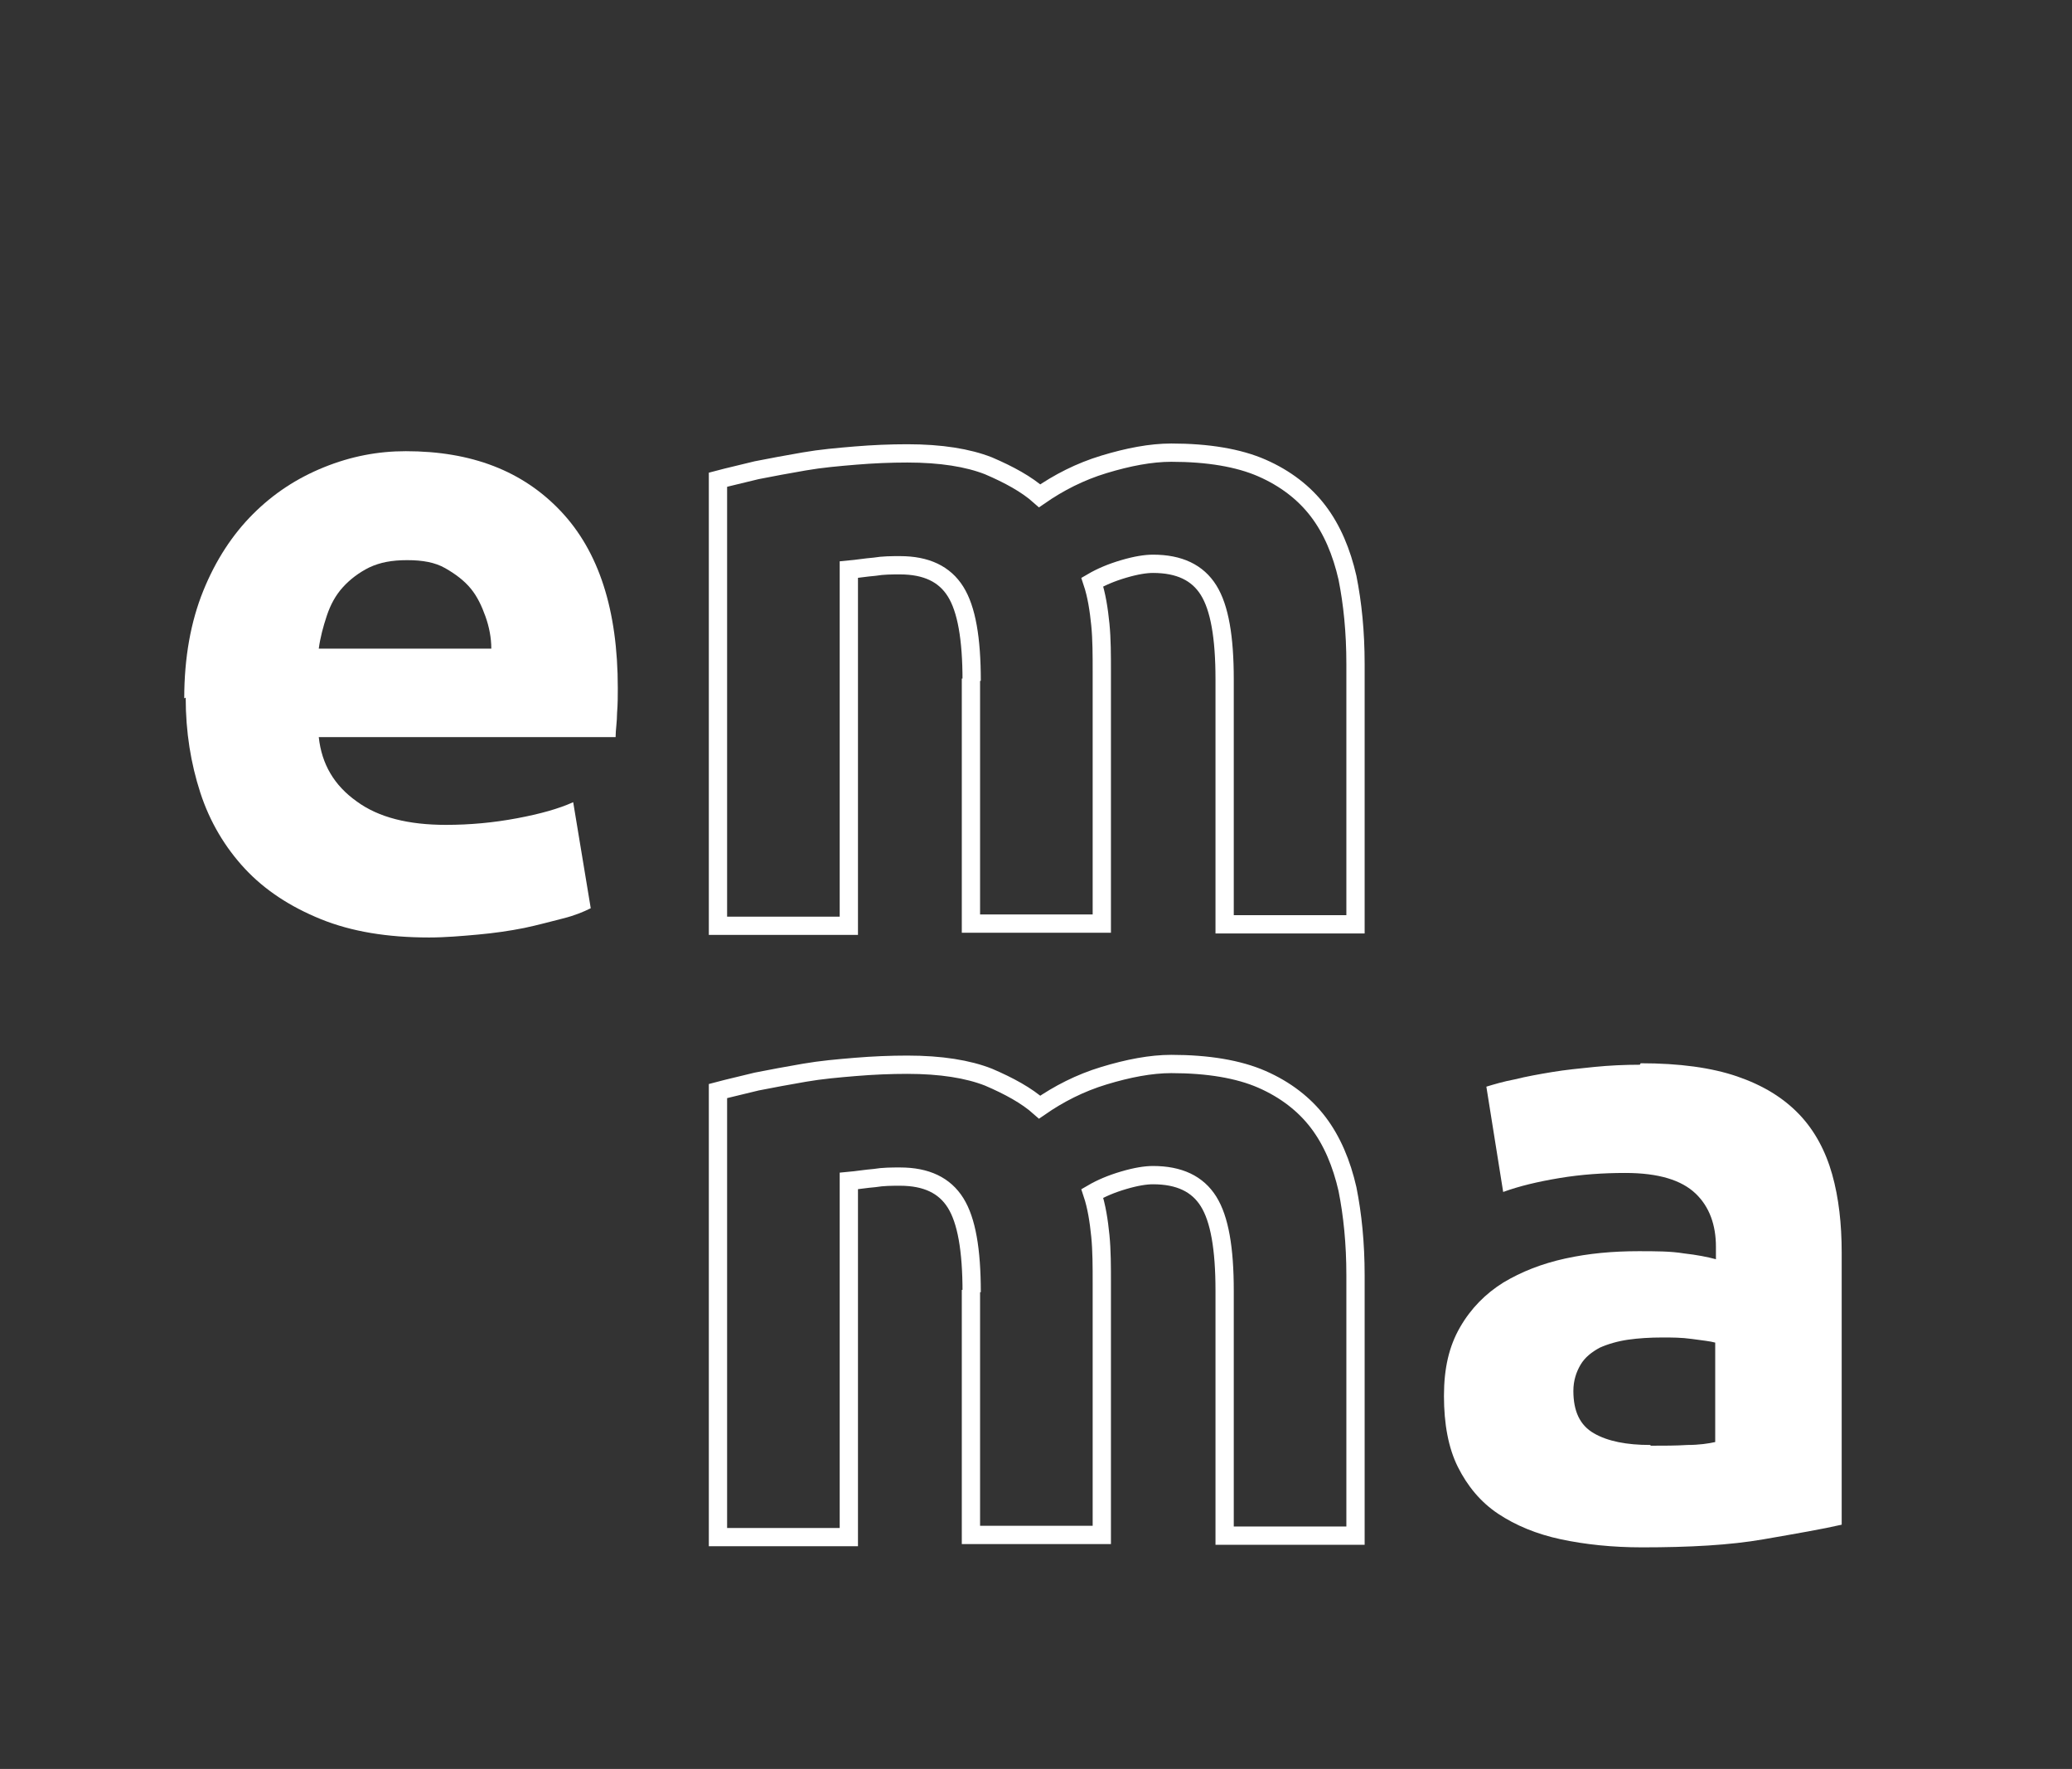 <svg xmlns="http://www.w3.org/2000/svg" id="Calque_1" data-name="Calque 1" viewBox="0 0 28.34 24.19"><rect x="0" y="0" width="28.34" height="24.19" fill="#333333" stroke="none"/><defs><style>      .cls-1 {        fill: #fff;        stroke-width: 0px;      }      .cls-2 {        fill: none;        stroke: #fff;        stroke-width: .25px;      }    </style></defs><path class="cls-1" d="M2.52,9.55c0-.56.09-1.05.26-1.47s.4-.77.68-1.05.6-.49.97-.64.74-.22,1.12-.22c.9,0,1.6.27,2.12.82.52.55.78,1.35.78,2.42,0,.1,0,.22-.01.34,0,.12-.02.23-.02.33h-4.06c.04.37.21.66.52.88.3.22.71.32,1.22.32.33,0,.65-.03.97-.09s.57-.13.77-.22l.24,1.45c-.1.05-.22.1-.38.14s-.34.09-.53.13c-.2.04-.41.07-.63.09s-.45.04-.67.04c-.57,0-1.06-.08-1.48-.25s-.77-.4-1.04-.69-.48-.64-.61-1.04c-.13-.4-.2-.83-.2-1.3ZM6.72,8.87c0-.15-.03-.3-.08-.44s-.11-.27-.2-.38c-.09-.11-.21-.2-.35-.28s-.31-.11-.52-.11-.37.03-.52.1c-.14.07-.26.16-.36.27-.1.11-.17.24-.22.39-.05.15-.09.3-.11.45h2.36Z"></path><path class="cls-2" d="M13.29,9.31c0-.58-.07-.98-.22-1.22-.15-.24-.4-.36-.76-.36-.11,0-.23,0-.35.02-.12.01-.24.03-.35.04v4.87h-1.79v-6.1c.15-.04.33-.08.53-.13.2-.04.42-.08.65-.12.23-.04.46-.06.7-.08.24-.02.48-.03.71-.03.46,0,.83.06,1.11.17.28.12.52.25.7.41.26-.18.55-.33.88-.43s.64-.16.92-.16c.5,0,.92.07,1.24.21.32.14.58.34.77.59s.32.56.4.91c.07.35.11.74.11,1.18v3.56h-1.79v-3.35c0-.58-.07-.98-.22-1.22-.15-.24-.4-.36-.76-.36-.1,0-.23.02-.4.07-.17.05-.31.11-.43.18.06.18.09.38.11.58.02.2.02.42.02.65v3.44h-1.79v-3.35Z"></path><path class="cls-2" d="M13.29,17.67c0-.58-.07-.98-.22-1.22-.15-.24-.4-.36-.76-.36-.11,0-.23,0-.35.02-.12.01-.24.03-.35.04v4.87h-1.79v-6.1c.15-.04.33-.08.53-.13.2-.04.42-.08.65-.12.23-.04.46-.06.7-.08.24-.02.48-.03.71-.03.46,0,.83.06,1.11.17.28.12.52.25.7.41.26-.18.55-.33.88-.43s.64-.16.92-.16c.5,0,.92.07,1.24.21.32.14.58.34.77.59s.32.56.4.91c.07.35.11.74.11,1.18v3.56h-1.79v-3.35c0-.58-.07-.98-.22-1.22-.15-.24-.4-.36-.76-.36-.1,0-.23.02-.4.07-.17.05-.31.11-.43.18.06.18.09.38.11.58.02.2.02.42.02.65v3.44h-1.79v-3.35Z"></path><path class="cls-1" d="M22.44,14.54c.53,0,.97.06,1.32.18.35.12.63.29.85.52.21.22.36.5.45.82.09.32.13.68.13,1.07v3.72c-.26.06-.61.12-1.07.2-.46.08-1.01.11-1.66.11-.41,0-.78-.04-1.11-.11-.33-.07-.62-.19-.86-.35-.24-.16-.42-.38-.55-.64-.13-.26-.19-.59-.19-.97s.07-.68.22-.94c.15-.26.35-.46.59-.61.25-.15.53-.26.85-.33s.65-.1,1-.1c.23,0,.44,0,.62.03.18.02.33.05.44.08v-.17c0-.3-.09-.55-.28-.73s-.5-.28-.96-.28c-.3,0-.6.02-.9.07s-.55.11-.77.19l-.23-1.44c.1-.03.23-.07.39-.1.16-.04.33-.07.51-.1.18-.03.38-.05.58-.07.2-.02.41-.03.62-.03ZM22.58,19.77c.18,0,.34,0,.5-.01.16,0,.29-.02.38-.04v-1.36c-.07-.02-.18-.03-.32-.05-.14-.02-.28-.02-.4-.02-.17,0-.33.01-.47.03s-.28.06-.39.11c-.11.06-.2.13-.26.23s-.1.22-.1.36c0,.28.09.47.28.58.19.11.45.16.77.16Z"></path></svg>